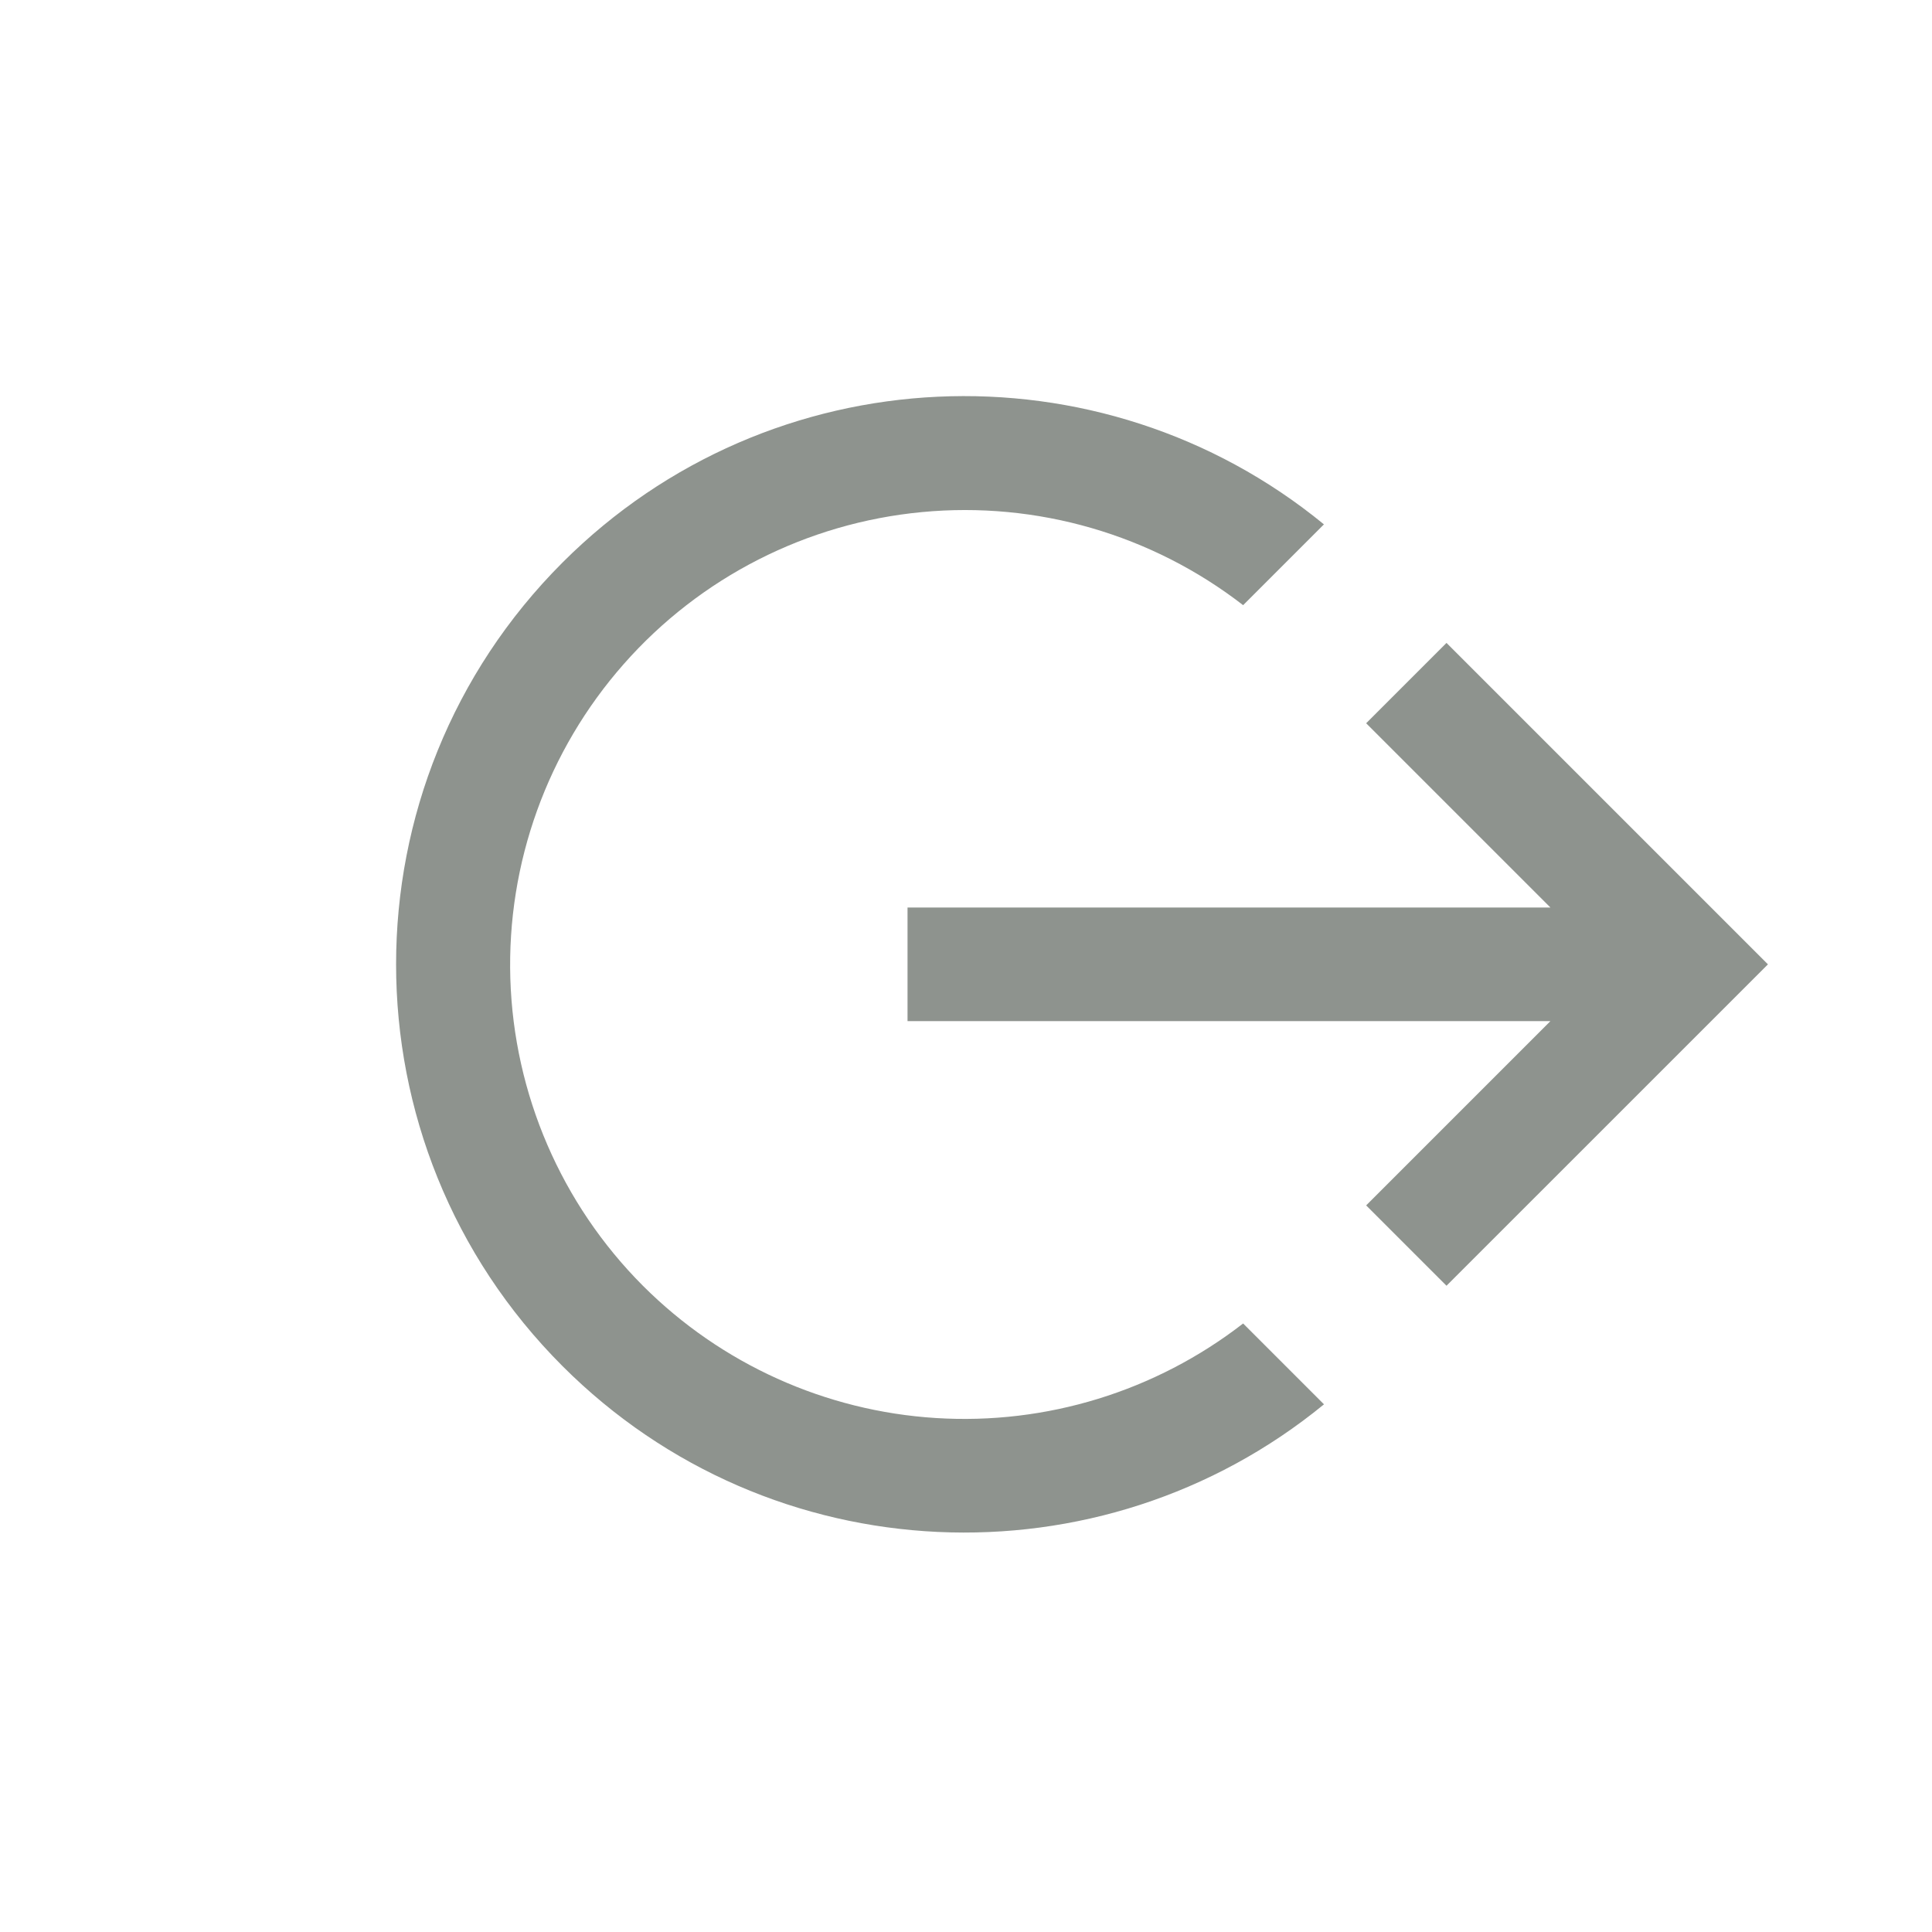 <svg width="34" height="34" viewBox="0 0 34 34" fill="none" xmlns="http://www.w3.org/2000/svg">
<g clip-path="url(#clip0_3442_4012)">
<path d="M23.299 9.228L21.877 10.65C20.269 9.405 18.247 8.819 16.223 9.012C14.198 9.204 12.323 10.159 10.978 11.685C9.633 13.21 8.919 15.19 8.981 17.223C9.044 19.255 9.878 21.188 11.314 22.627C12.692 24.005 14.525 24.833 16.47 24.955C18.415 25.077 20.337 24.485 21.877 23.291L23.3 24.714C19.372 27.932 13.566 27.708 9.9 24.042C5.994 20.136 5.994 13.805 9.9 9.899C13.566 6.233 19.372 6.009 23.299 9.228ZM27.285 17.97L15.971 17.97V15.971H27.285L24.042 12.728L25.456 11.314L31.113 16.971L25.456 22.627L24.042 21.213L27.285 17.97Z" fill="#8E938E"/>
</g>
<defs>
<clipPath id="clip0_3442_4012">
<rect width="24" height="24" fill="white" transform="translate(16.971) rotate(45)"/>
</clipPath>
</defs>
</svg>
